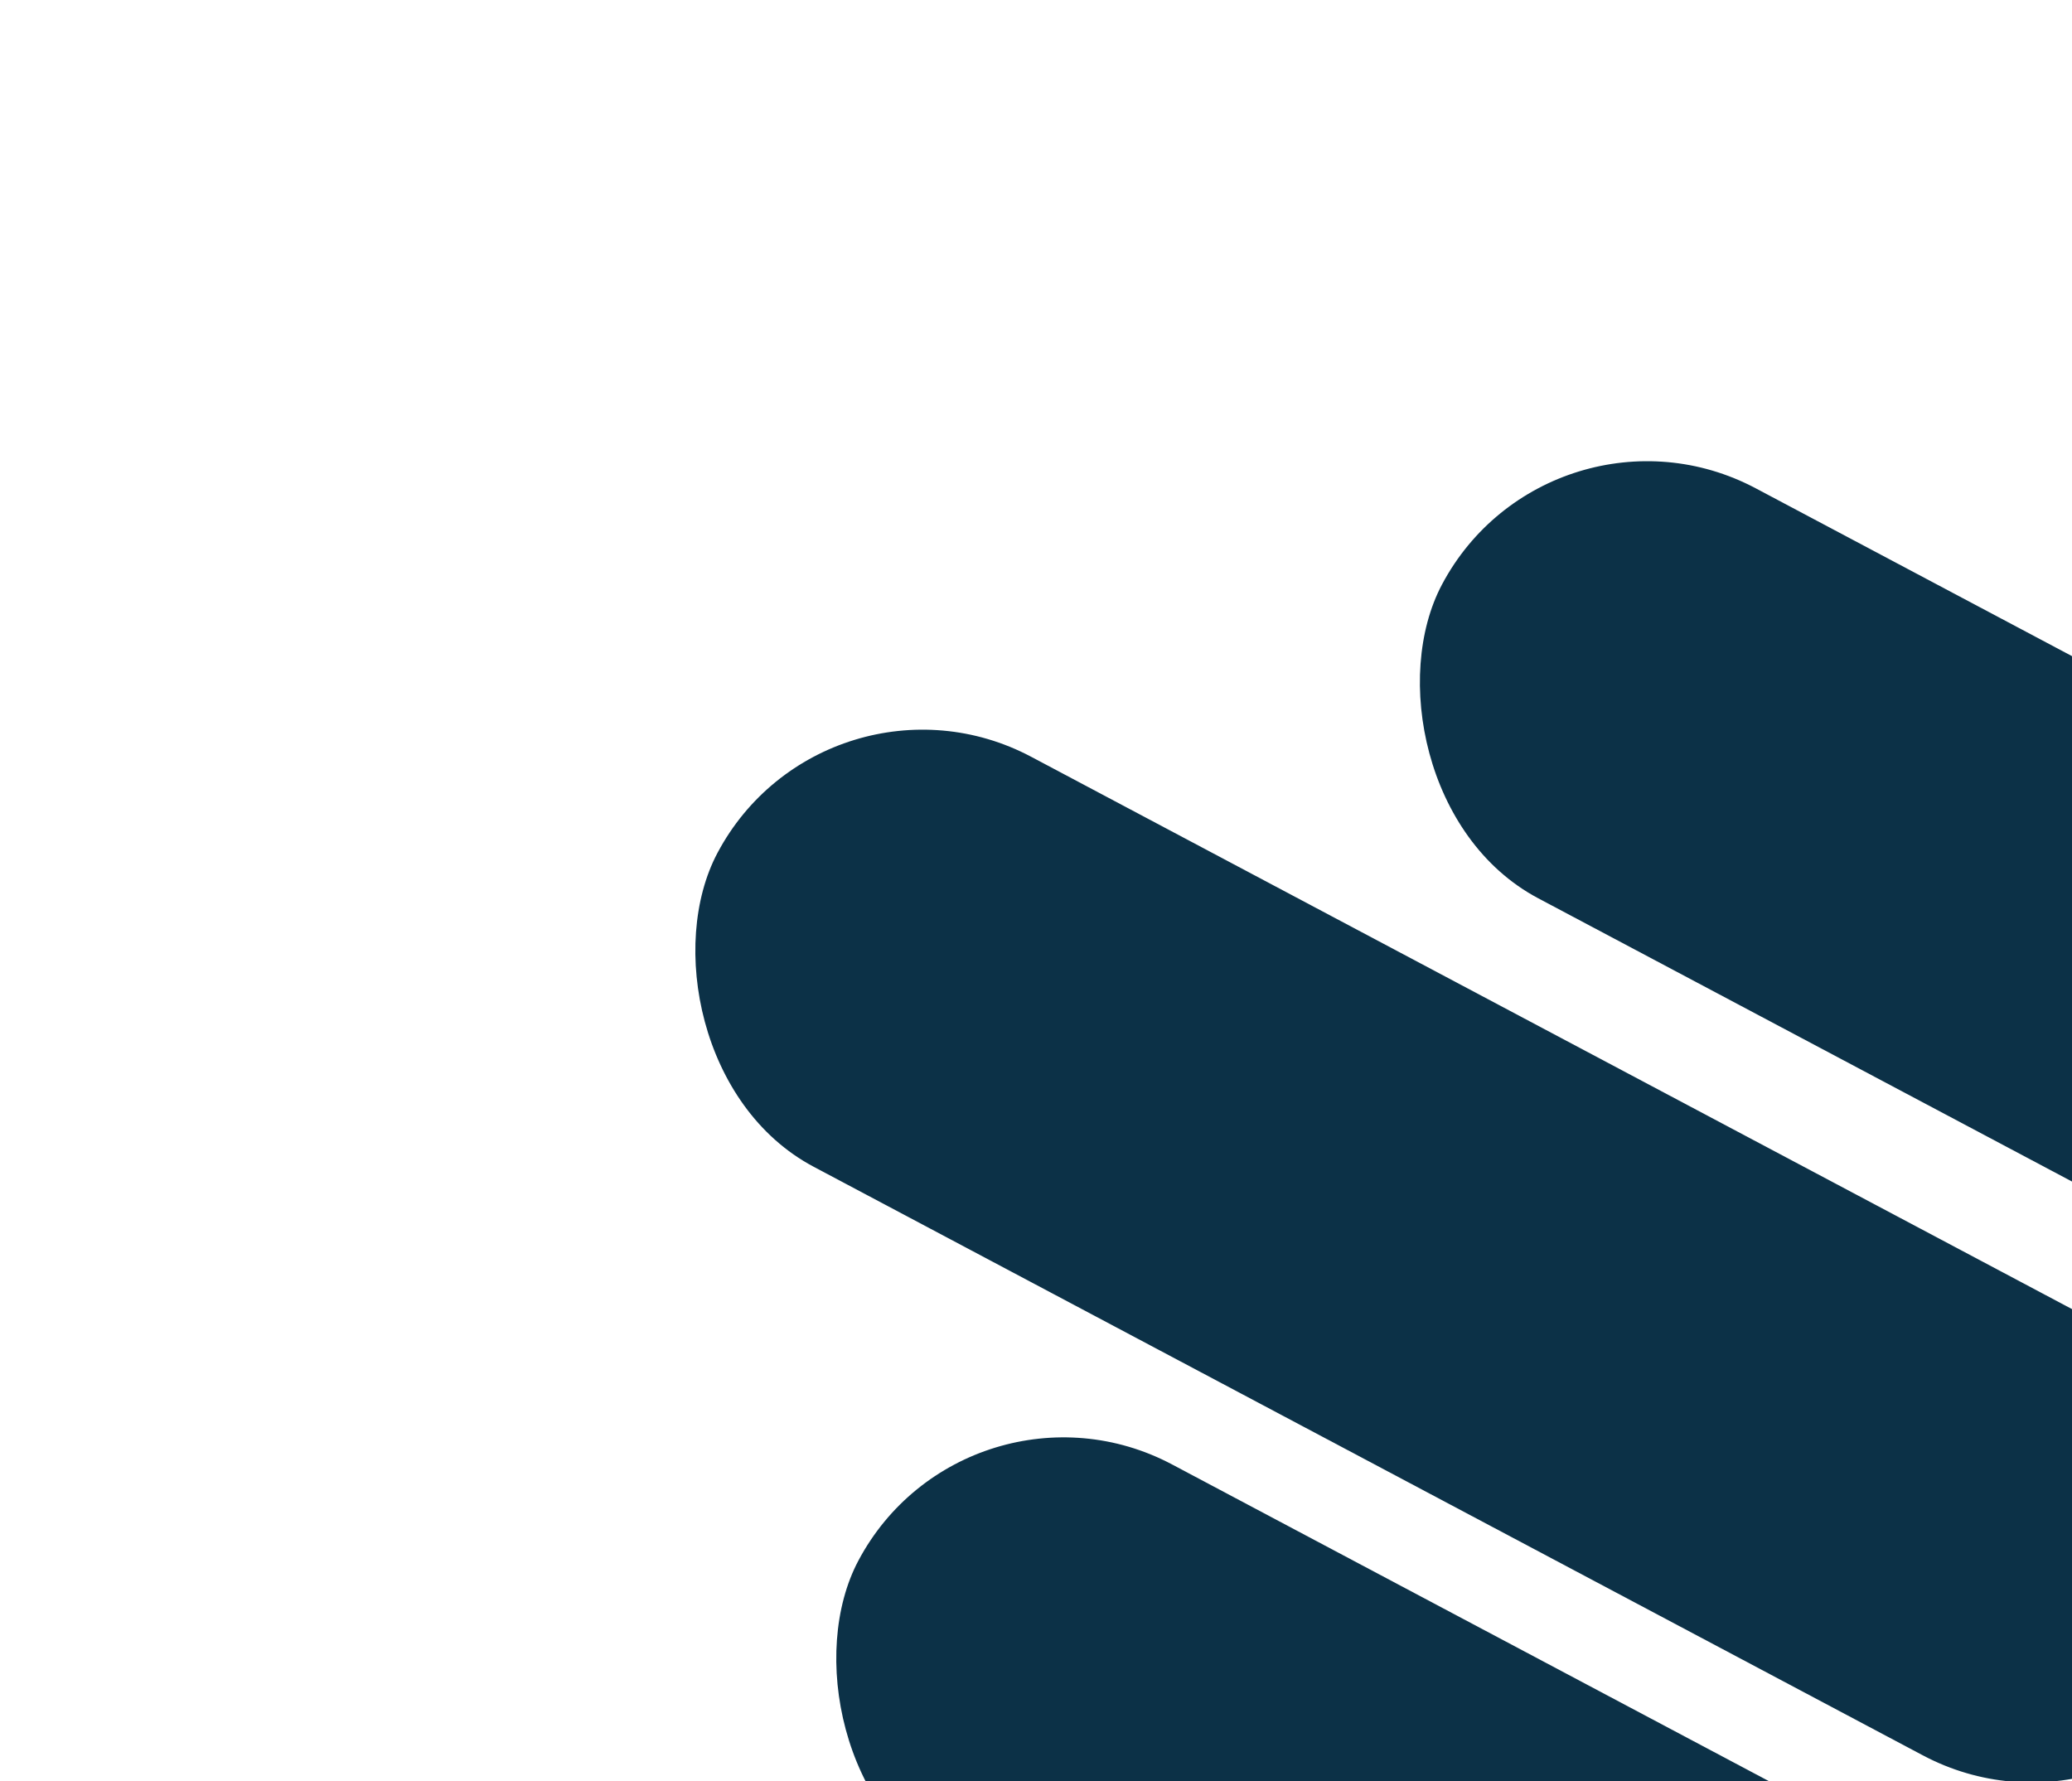 <svg width="442" height="380" viewBox="0 0 442 380" fill="none" xmlns="http://www.w3.org/2000/svg">
<rect x="330.812" y="80.969" width="366.867" height="99.007" rx="49.503" transform="rotate(27.954 330.812 80.969)" fill="#0C3147"/>
<rect x="176.25" y="138.242" width="366.867" height="99.007" rx="49.503" transform="rotate(27.954 176.25 138.242)" fill="#0C3147"/>
<rect x="206.312" y="289.213" width="366.867" height="99.007" rx="49.503" transform="rotate(27.954 206.312 289.213)" fill="#0C3147"/>
</svg>
